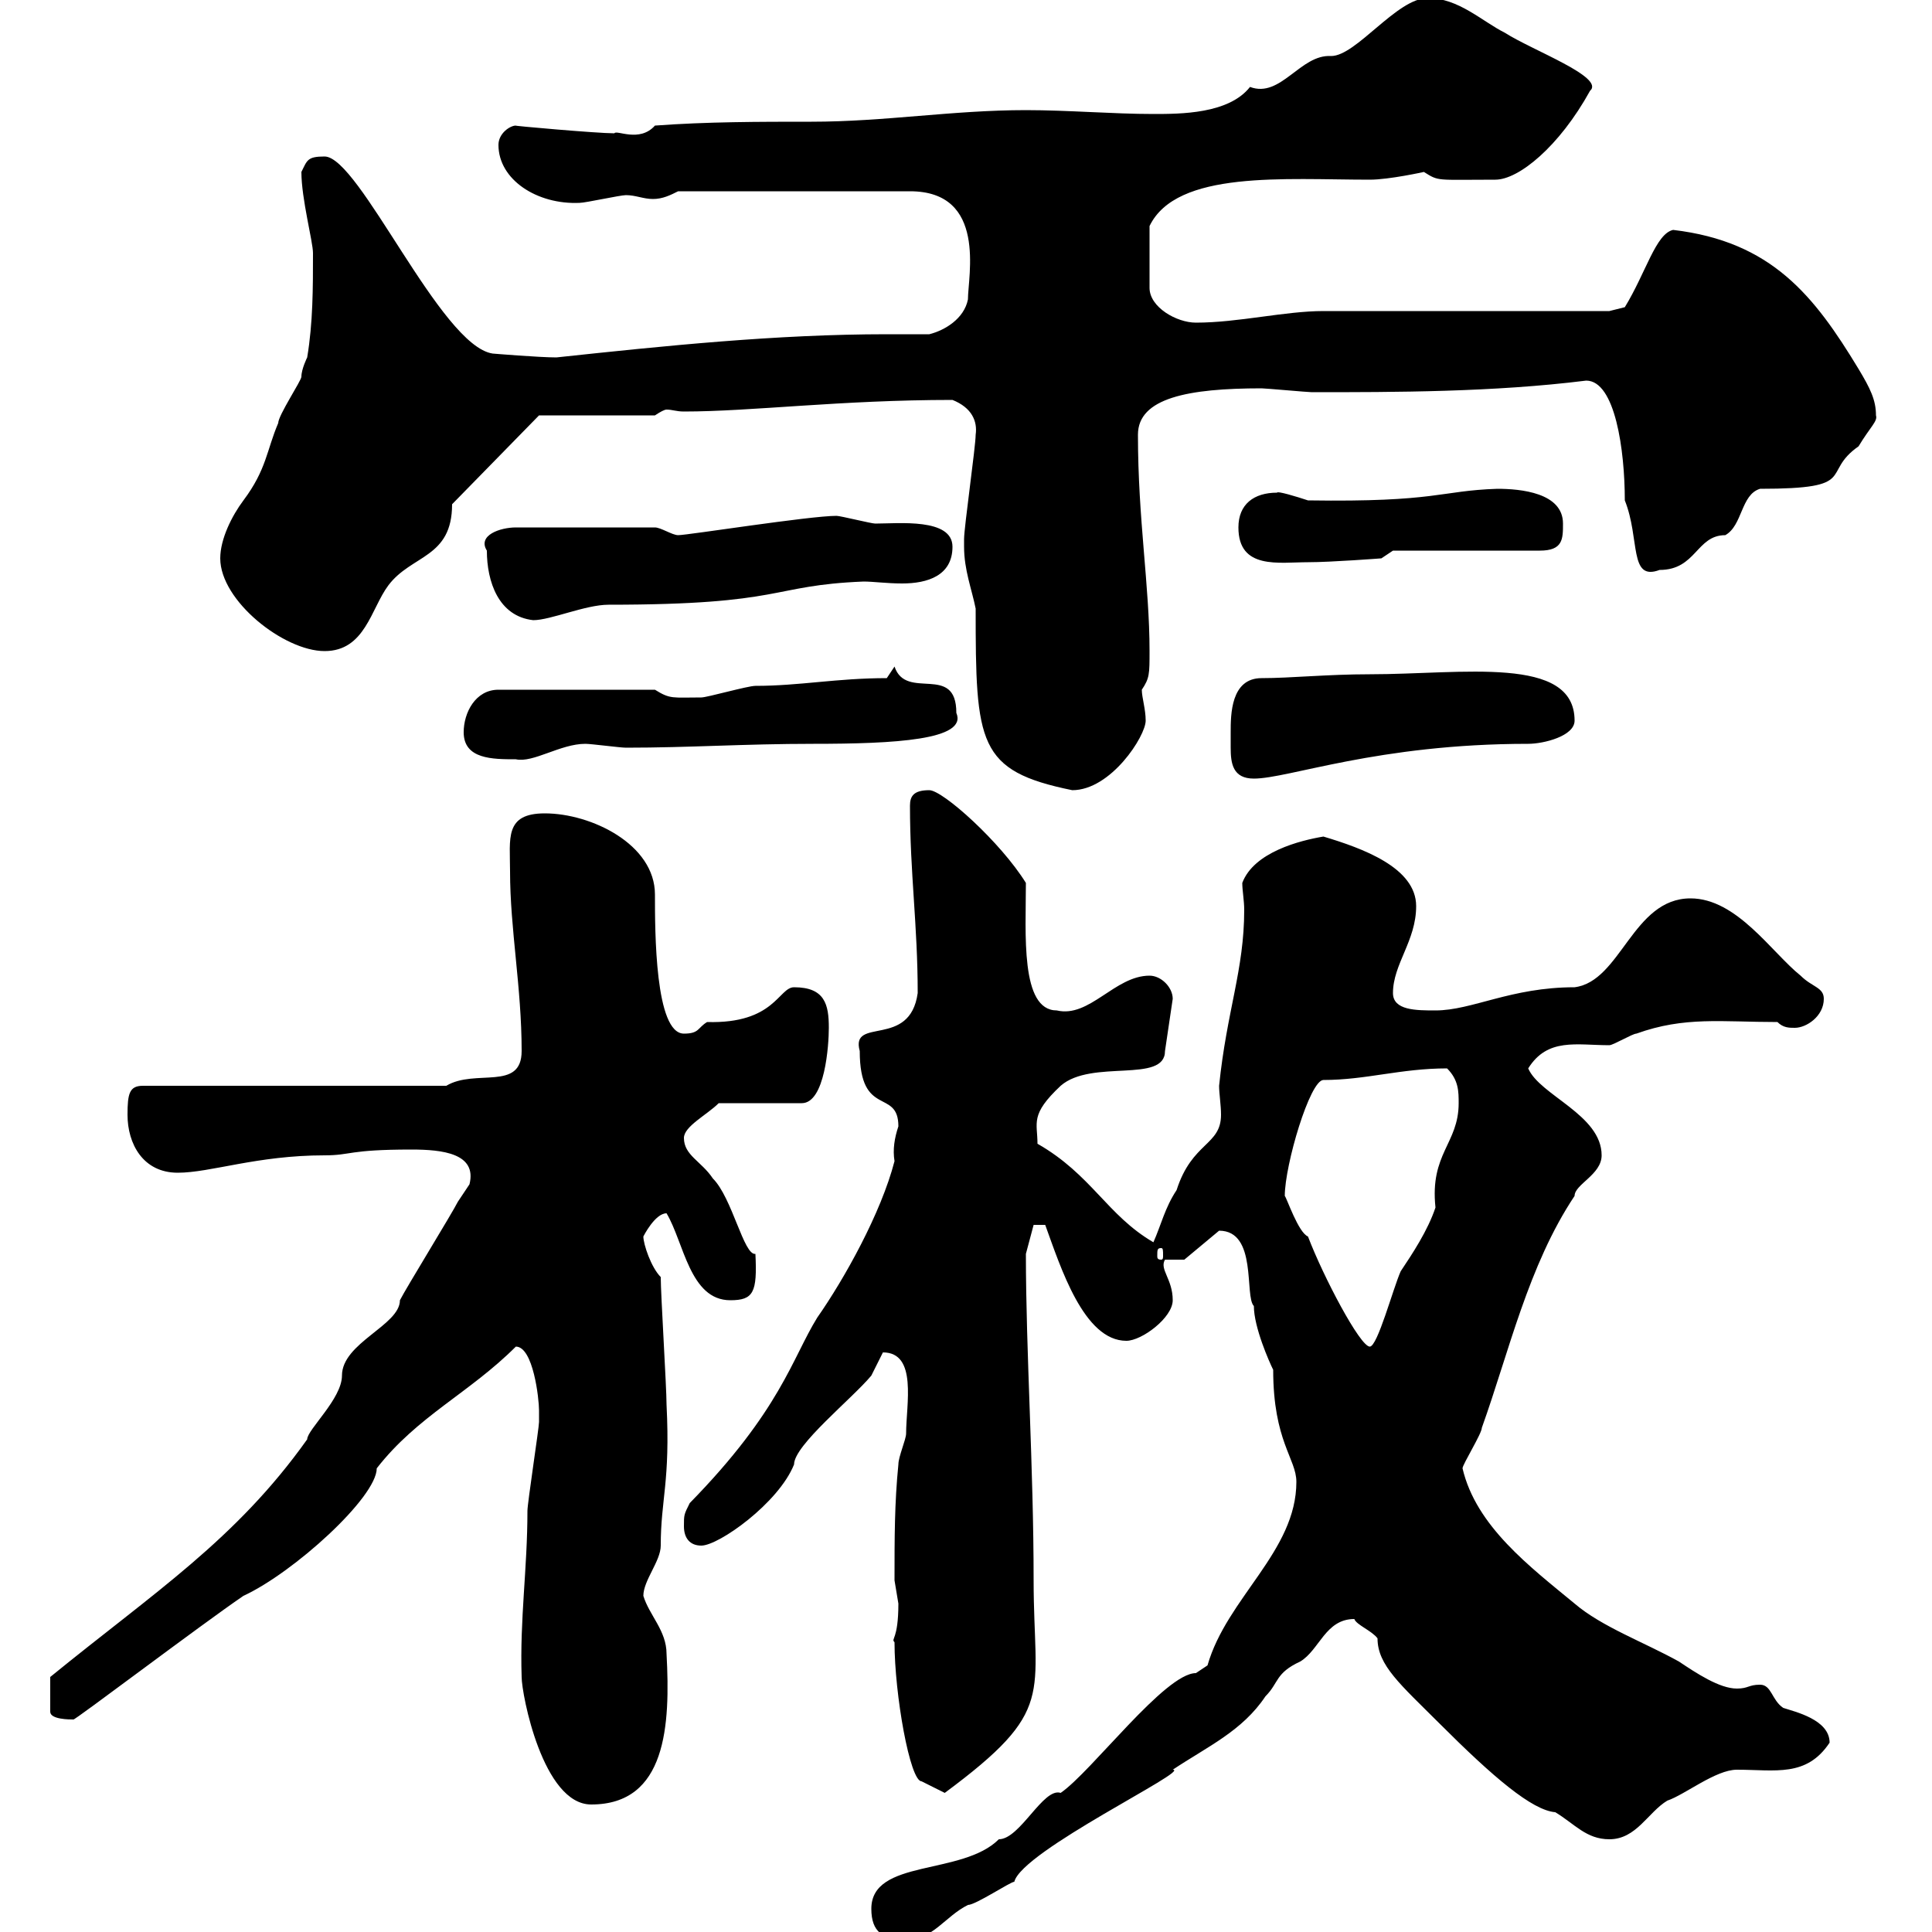 <svg xmlns="http://www.w3.org/2000/svg" xmlns:xlink="http://www.w3.org/1999/xlink" width="300" height="300"><path d="M135.30 296.40C135.30 300 137.10 301.20 140.70 301.20C144.90 301.20 146.70 297.60 150.30 295.80C151.50 295.80 156.90 292.20 157.50 292.20C158.70 287.40 185.10 274.80 182.10 274.80C187.50 271.20 192.90 268.80 196.50 263.40C198.60 261.30 198 259.80 201.90 258C204.90 256.20 205.80 251.40 210.30 251.40C210.60 252.30 213 253.20 213.90 254.40C213.90 258.60 217.50 261.60 223.50 267.60C231.90 276 237.90 281.10 241.50 281.40C244.50 283.20 246.30 285.60 249.90 285.60C254.10 285.60 255.90 281.40 258.90 279.60C261.60 278.70 266.40 274.80 269.70 274.80C275.70 274.80 280.50 276 284.10 270.60C284.10 267 278.70 265.80 276.90 265.20C275.10 264 275.10 261.60 273.30 261.60C271.50 261.60 271.50 262.20 269.70 262.20C267 262.20 263.40 259.80 260.70 258C255.30 255 248.70 252.60 244.50 249C237.60 243.30 229.20 237 227.10 228C227.10 227.40 230.10 222.60 230.10 221.70C234.30 210 237.30 196.50 244.50 185.70C244.50 183.90 248.70 182.40 248.70 179.40C248.70 173.10 239.10 170.10 237.30 165.90C240.30 161.10 244.80 162.30 249.90 162.30C250.50 162.30 253.50 160.50 254.10 160.50C261.60 157.80 267.30 158.70 276 158.70C276.90 159.60 277.80 159.60 278.70 159.60C280.50 159.60 283.20 157.80 283.20 155.10C283.20 153.30 281.40 153.30 279.60 151.50C275.10 147.90 269.70 139.50 262.50 139.50C253.50 139.50 251.70 152.40 244.50 153.30C234.60 153.30 228.60 156.90 222.90 156.90C219.90 156.90 216.30 156.90 216.30 154.20C216.30 149.70 219.90 146.10 219.90 140.70C219.90 134.70 211.50 131.70 205.50 129.90C201.90 130.50 194.70 132.30 192.90 137.10C192.90 138.30 193.20 139.80 193.20 141.30C193.20 150.60 190.50 156.90 189.30 168.60C189.30 169.80 189.60 171.60 189.60 173.10C189.60 177.90 185.10 177.30 182.70 184.80C180.90 187.50 180.30 190.20 179.10 192.90C171.90 188.70 169.50 182.40 161.10 177.60C161.10 174.30 159.90 173.10 164.70 168.60C169.50 164.40 180.90 168.30 180.90 163.20L182.10 155.10C182.10 153.30 180.30 151.50 178.50 151.50C173.10 151.50 169.20 158.10 164.10 156.90C158.40 156.90 159.30 144.90 159.30 137.10C155.40 130.80 146.40 122.70 144.30 122.70C141.90 122.70 141.30 123.60 141.30 125.10C141.30 135.60 142.50 143.70 142.50 154.20C141.30 162.90 132 157.80 133.50 163.20C133.50 173.70 139.50 168.90 139.50 174.90C138.90 176.70 138.60 178.50 138.90 180.30C136.80 188.40 131.10 198.60 126.90 204.60C123 210.90 121.20 219 107.10 233.40C106.20 235.20 106.20 235.20 106.20 237C106.20 238.80 107.10 240 108.90 240C111.60 240 120.90 233.40 123.30 227.40C123.30 224.40 132.30 217.20 135.30 213.60C135.30 213.60 137.10 210 137.10 210C142.50 210 140.70 218.10 140.70 222.60C140.70 223.50 139.50 226.20 139.50 227.40C138.90 233.40 138.90 238.80 138.90 245.40C138.90 245.40 139.50 249 139.50 249C139.50 254.70 138.30 254.40 138.90 255C138.90 263.10 141.30 276.60 143.10 276.60L146.70 278.40C164.10 265.50 160.50 263.40 160.50 245.40C160.50 227.70 159.30 210 159.30 194.70L160.50 190.20L162.30 190.20C164.70 196.80 168.30 208.20 174.90 208.20C177.30 208.20 182.10 204.60 182.10 201.90C182.10 198.60 180 197.10 180.90 195.60L183.90 195.60L189.30 191.10C195.30 191.10 193.20 201.30 194.70 202.80C194.70 206.10 197.10 211.50 197.70 212.70C197.70 223.80 201.30 226.50 201.30 230.10C201.30 240.90 190.50 248.10 187.50 258.60L185.70 259.80C180.90 259.80 169.50 275.10 164.70 278.40C162 277.50 158.40 285.60 155.10 285.60C149.40 291.30 135.30 288.60 135.30 296.40ZM81 260.40C81 263.10 84.30 280.20 91.80 280.20C103.50 280.20 104.10 267.90 103.50 256.80C103.50 253.20 100.80 250.80 99.90 247.80C99.90 245.40 102.60 242.40 102.60 240C102.60 232.80 104.10 230.10 103.50 218.10C103.50 215.40 102.60 201 102.60 198.30C101.10 196.80 99.90 193.20 99.90 192C99.90 192 101.70 188.40 103.50 188.40C106.20 192.90 107.10 201.90 113.40 201.90C117 201.90 117.60 200.70 117.30 194.70C115.50 195 113.70 186 110.70 183C108.90 180.30 106.20 179.40 106.20 176.70C106.20 174.90 109.80 173.10 111.60 171.30L124.50 171.30C128.10 171.30 128.70 162.30 128.70 159.60C128.70 156 128.10 153.30 123.30 153.30C120.90 153.30 120.30 159 109.80 158.70C108.30 159.60 108.60 160.50 106.20 160.50C101.70 160.50 101.70 144.60 101.70 138.90C101.70 131.10 91.80 126.30 84.60 126.30C78.30 126.30 79.20 130.20 79.20 135.30C79.20 144.30 81 153.30 81 163.20C81 169.50 73.80 165.90 69.30 168.60L22.20 168.60C20.10 168.60 19.80 169.80 19.80 173.10C19.80 177.60 22.20 182.10 27.60 182.10C32.70 182.10 39.90 179.40 50.40 179.40C54.60 179.40 54 178.50 63.90 178.50C68.70 178.50 74.10 179.10 72.90 183.90C72.90 183.90 71.10 186.60 71.10 186.60C70.20 188.40 63 200.10 62.10 201.90C62.10 205.80 53.10 208.50 53.10 213.60C53.10 217.20 47.70 222 47.70 223.50C36.60 239.10 24 247.20 7.80 260.40L7.80 265.80C7.80 267 10.80 267 11.40 267C11.40 267.30 31.20 252.30 37.80 247.80C45.60 244.20 58.50 232.50 58.50 228C64.80 219.90 72.90 216.30 80.10 209.10C82.80 209.10 83.70 217.20 83.70 219C83.70 219 83.70 220.80 83.70 220.80C83.70 221.70 81.90 233.40 81.90 234.60C81.90 243.60 80.70 251.40 81 260.40ZM203.10 192C201.60 191.40 199.80 186 199.50 185.70C199.50 180.90 203.40 167.70 205.50 167.70C212.10 167.70 217.50 165.90 224.70 165.90C226.50 167.70 226.50 169.50 226.50 171.30C226.50 177.60 222 179.10 222.90 187.50C221.70 191.10 219.30 194.70 217.50 197.40C216.30 200.10 213.90 209.10 212.70 209.10C211.20 209.10 205.50 198.30 203.10 192ZM180.30 193.80C180.60 193.80 180.60 194.10 180.60 195C180.60 195.30 180.60 195.60 180.30 195.60C179.70 195.60 179.70 195.30 179.70 195C179.70 194.10 179.70 193.80 180.30 193.80ZM149.70 84.90C149.70 88.50 150.90 91.50 151.50 94.50C151.50 115.50 151.80 119.70 166.50 122.70C172.50 122.70 177.90 114.30 177.90 111.90C177.90 110.10 177.30 108.30 177.30 107.10C178.50 105.30 178.50 104.70 178.50 101.10C178.50 90.90 176.70 80.70 176.70 67.50C176.70 61.80 184.50 60.30 195.90 60.30C196.50 60.30 203.10 60.90 203.70 60.90C216.60 60.90 231.90 60.90 246.30 59.10C250.80 59.10 252.30 69.90 252.30 77.70C254.70 83.70 252.90 90.30 257.70 88.50C263.40 88.50 263.40 83.10 267.90 83.10C270.60 81.60 270.30 76.80 273.30 75.90C288.90 75.90 282.60 73.50 288.60 69.30C290.40 66.30 291.60 65.40 291.30 64.50C291.30 62.10 290.40 60.30 288.60 57.30C281.70 45.90 275.10 37.50 259.80 35.70C257.10 36.30 255.60 42.30 252.30 47.70L249.90 48.30C243.30 48.30 212.10 48.30 205.50 48.30C199.50 48.30 192.30 50.10 185.70 50.10C182.70 50.10 178.50 47.70 178.50 44.70L178.50 35.10C182.70 26.40 199.50 27.90 212.70 27.90C215.70 27.90 221.10 26.70 221.10 26.70C223.50 28.20 222.90 27.90 232.20 27.90C235.80 27.90 242.10 22.80 246.90 14.10C249.30 12 237.90 7.80 233.70 5.10C230.10 3.30 226.50-0.30 221.70-0.30C216.90-0.30 210.60 8.70 206.70 8.70C201.90 8.40 198.90 15.30 194.10 13.50C190.80 17.70 183.30 17.70 179.10 17.70C172.80 17.70 165.90 17.10 159.30 17.10C147.90 17.10 137.40 18.90 126 18.90C117.90 18.90 109.80 18.90 101.70 19.50C99.30 22.20 95.70 20.10 95.40 20.70C92.70 20.70 79.20 19.50 80.10 19.50C79.20 19.50 77.40 20.70 77.40 22.50C77.40 27.90 83.40 31.80 90 31.50C90.90 31.50 96.30 30.30 97.20 30.30C98.70 30.30 99.90 30.90 101.40 30.90C102.90 30.90 104.10 30.30 105.30 29.70L141.30 29.70C153.30 29.70 150.30 42.90 150.30 46.50C149.70 49.50 146.70 51.30 144.30 51.90C142.20 51.90 140.10 51.90 137.70 51.90C120.60 51.90 103.20 53.70 86.40 55.50C83.70 55.50 76.50 54.90 76.50 54.90C68.40 53.70 55.80 24.30 50.40 24.30C47.70 24.30 47.70 24.90 46.80 26.70C46.80 30.90 48.60 37.50 48.60 39.30C48.60 44.70 48.60 50.10 47.70 55.50C47.70 55.50 46.80 57.30 46.80 58.50C46.80 59.10 43.20 64.50 43.20 65.70C41.40 69.90 41.40 72.90 37.80 77.70C36 80.10 34.20 83.70 34.20 86.70C34.20 93.30 44.10 101.10 50.40 101.10C56.70 101.10 57.60 94.50 60.30 90.90C63.90 86.10 70.20 86.70 70.20 78.30L83.70 64.50L101.70 64.50C102.60 63.90 103.20 63.60 103.50 63.60C104.40 63.60 105 63.90 106.20 63.90C116.70 63.90 130.50 62.10 147.90 62.10C150.90 63.30 151.80 65.40 151.50 67.50C151.50 69.30 149.70 81.90 149.70 83.70C149.70 83.70 149.70 83.70 149.70 84.90ZM191.10 113.70C191.10 114.60 191.10 115.50 191.10 116.10C191.10 118.50 191.40 120.90 194.70 120.90C200.10 120.90 213.90 115.50 237.30 115.50C239.70 115.50 244.50 114.30 244.50 111.90C244.50 101.70 227.10 104.70 212.70 104.70C206.10 104.70 200.40 105.30 195.90 105.30C191.10 105.30 191.10 111 191.10 113.70ZM72 113.70C72 117.90 76.50 117.90 80.10 117.90C82.80 118.50 87 115.50 90.90 115.50C91.80 115.50 96.30 116.10 97.20 116.10C107.10 116.10 115.50 115.50 126.30 115.50C138.90 115.50 150.30 114.90 148.50 110.70C148.50 102.90 140.70 108.90 138.90 103.50L137.70 105.30C129.90 105.30 124.20 106.50 117.30 106.50C116.10 106.50 109.80 108.30 108.90 108.30C104.40 108.30 104.10 108.60 101.70 107.10L77.40 107.10C73.80 107.10 72 110.70 72 113.70ZM75.60 85.50C75.60 90.30 77.40 95.70 82.80 96.30C85.50 96.30 90.90 93.90 94.50 93.90C122.10 93.90 119.40 90.90 134.10 90.30C135.60 90.30 137.70 90.60 140.10 90.60C144 90.60 147.90 89.40 147.90 84.90C147.90 80.40 139.50 81.30 135.90 81.30C135.30 81.30 130.50 80.10 129.90 80.10C125.70 80.10 106.80 83.10 105.30 83.10C104.40 83.10 102.60 81.90 101.70 81.90C92.40 81.90 83.40 81.90 80.10 81.90C77.70 81.90 74.10 83.10 75.60 85.50ZM192.30 81.90C192.30 88.50 198.60 87.30 203.10 87.30C206.70 87.30 214.50 86.70 214.50 86.70L216.30 85.50L239.10 85.50C242.70 85.50 242.70 83.70 242.70 81.30C242.70 76.50 236.10 75.90 232.50 75.90C223.50 76.20 223.20 78 203.10 77.70C201.30 77.10 198.30 76.20 198.30 76.50C194.70 76.50 192.30 78.30 192.30 81.90Z"/></svg>